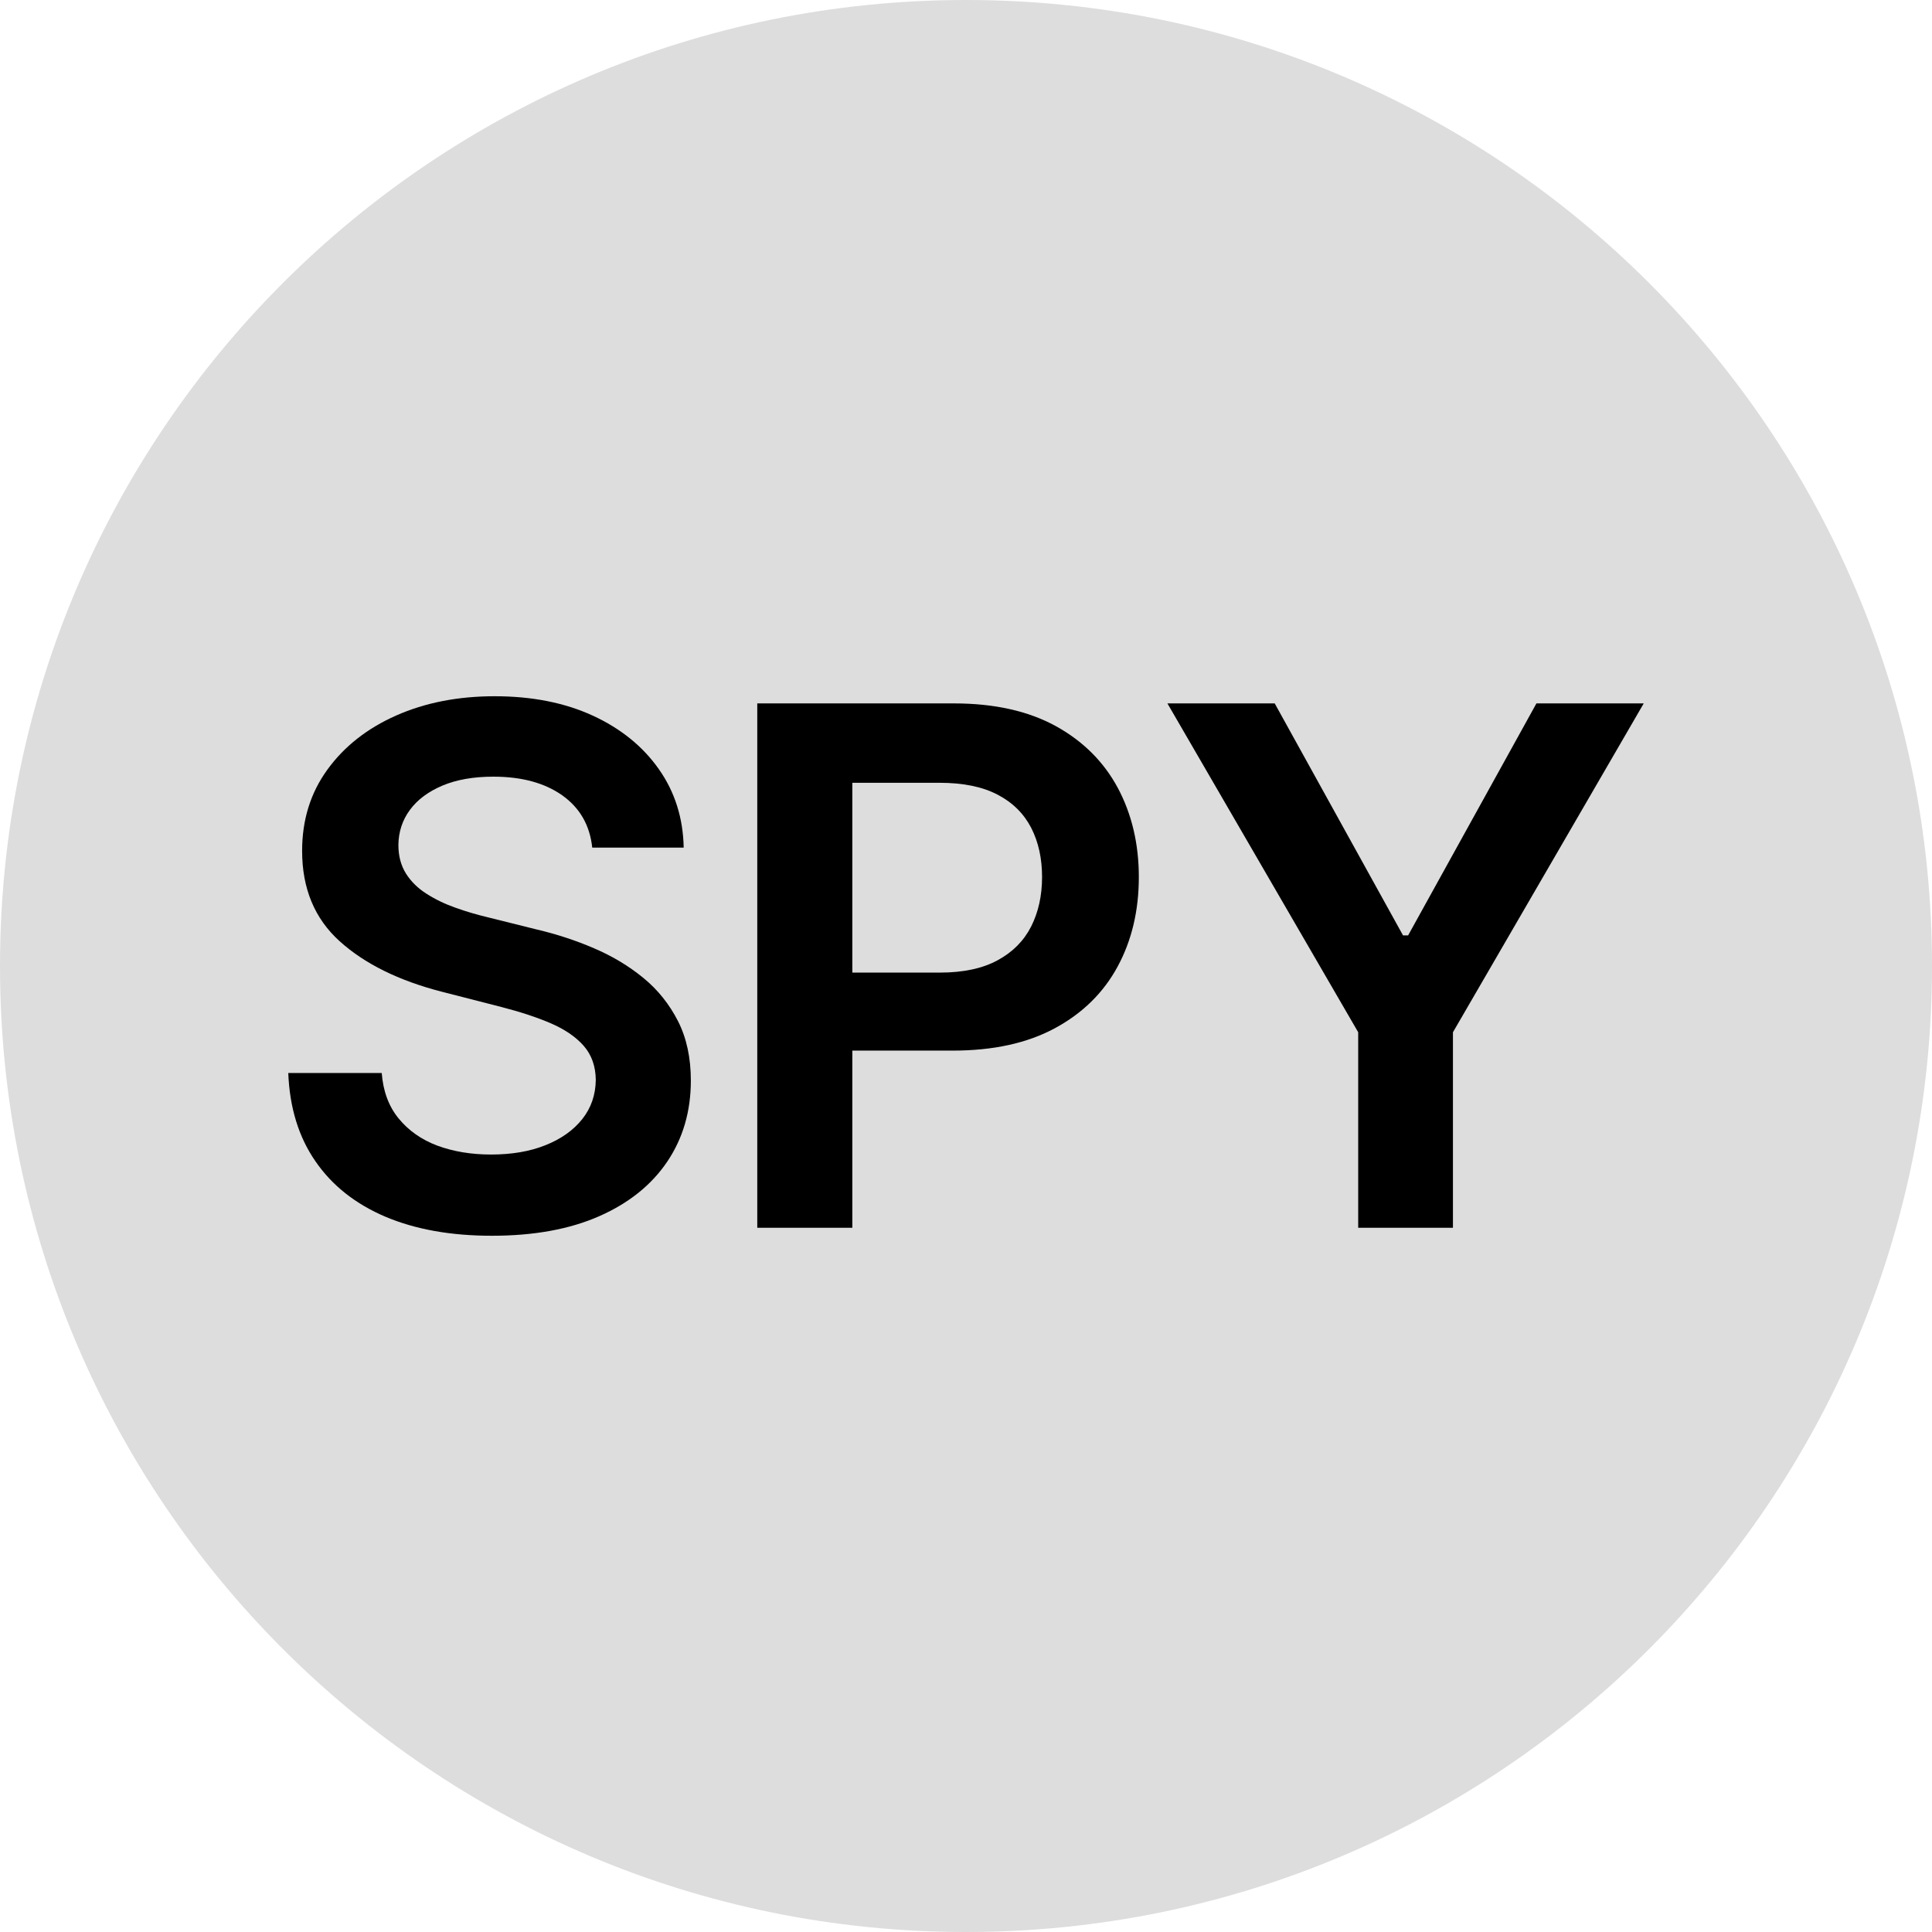 <svg width="24" height="24" viewBox="0 0 24 24" fill="none" xmlns="http://www.w3.org/2000/svg">
<g clip-path="url(#clip0_3208_762)">
<path d="M12 24C18.627 24 24 18.627 24 12C24 5.373 18.627 0 12 0C5.373 0 0 5.373 0 12C0 18.627 5.373 24 12 24Z" fill="#DDDDDD"/>
<path d="M7.357 10.529C7.327 10.251 7.203 10.035 6.983 9.879C6.764 9.725 6.479 9.648 6.129 9.648C5.883 9.648 5.672 9.685 5.496 9.759C5.32 9.834 5.185 9.934 5.092 10.061C4.998 10.188 4.951 10.334 4.949 10.496C4.949 10.632 4.98 10.75 5.042 10.85C5.105 10.95 5.19 11.034 5.299 11.103C5.407 11.172 5.527 11.23 5.658 11.276C5.789 11.323 5.922 11.362 6.056 11.394L6.666 11.546C6.913 11.604 7.149 11.681 7.377 11.779C7.605 11.876 7.81 11.999 7.992 12.148C8.173 12.296 8.316 12.476 8.423 12.686C8.529 12.895 8.582 13.141 8.582 13.423C8.582 13.805 8.484 14.14 8.289 14.43C8.094 14.719 7.812 14.946 7.444 15.108C7.077 15.27 6.632 15.351 6.11 15.351C5.603 15.351 5.164 15.273 4.791 15.116C4.419 14.958 4.128 14.73 3.92 14.428C3.711 14.127 3.598 13.761 3.581 13.329H4.742C4.759 13.555 4.829 13.744 4.952 13.894C5.075 14.044 5.236 14.158 5.434 14.232C5.632 14.305 5.854 14.342 6.1 14.342C6.357 14.342 6.582 14.304 6.776 14.226C6.97 14.149 7.122 14.041 7.233 13.902C7.343 13.763 7.399 13.601 7.401 13.414C7.399 13.245 7.349 13.104 7.252 12.993C7.154 12.881 7.018 12.788 6.843 12.712C6.668 12.637 6.464 12.57 6.231 12.51L5.49 12.32C4.953 12.182 4.529 11.972 4.219 11.692C3.908 11.411 3.753 11.037 3.753 10.57C3.753 10.186 3.857 9.85 4.066 9.562C4.275 9.273 4.56 9.049 4.92 8.889C5.281 8.729 5.689 8.649 6.145 8.649C6.607 8.649 7.013 8.729 7.362 8.889C7.71 9.049 7.985 9.271 8.184 9.554C8.383 9.836 8.486 10.162 8.493 10.529L7.357 10.529Z" fill="black"/>
<path fill-rule="evenodd" clip-rule="evenodd" d="M9.407 15.252V8.738H11.85C12.351 8.738 12.771 8.832 13.112 9.018C13.452 9.205 13.709 9.46 13.885 9.786C14.059 10.112 14.147 10.481 14.147 10.895C14.147 11.312 14.059 11.683 13.883 12.008C13.707 12.333 13.447 12.588 13.104 12.773C12.76 12.959 12.337 13.051 11.835 13.051H10.588V15.252L9.407 15.252ZM11.675 12.082H10.588V9.724H11.669C11.964 9.724 12.205 9.773 12.393 9.872C12.581 9.97 12.719 10.108 12.81 10.284C12.9 10.46 12.945 10.664 12.945 10.895C12.945 11.126 12.899 11.331 12.81 11.508C12.719 11.687 12.581 11.827 12.394 11.928C12.208 12.03 11.968 12.082 11.675 12.082Z" fill="black"/>
<path d="M15.835 8.738H14.502L16.872 12.823V15.252H18.049V12.823L20.419 8.738H19.086L17.492 11.62H17.429L15.835 8.738Z" fill="black"/>
</g>
<defs>
<clipPath id="clip0_3208_762">
<rect width="24" height="24" fill="white"/>
</clipPath>
</defs>
</svg>
